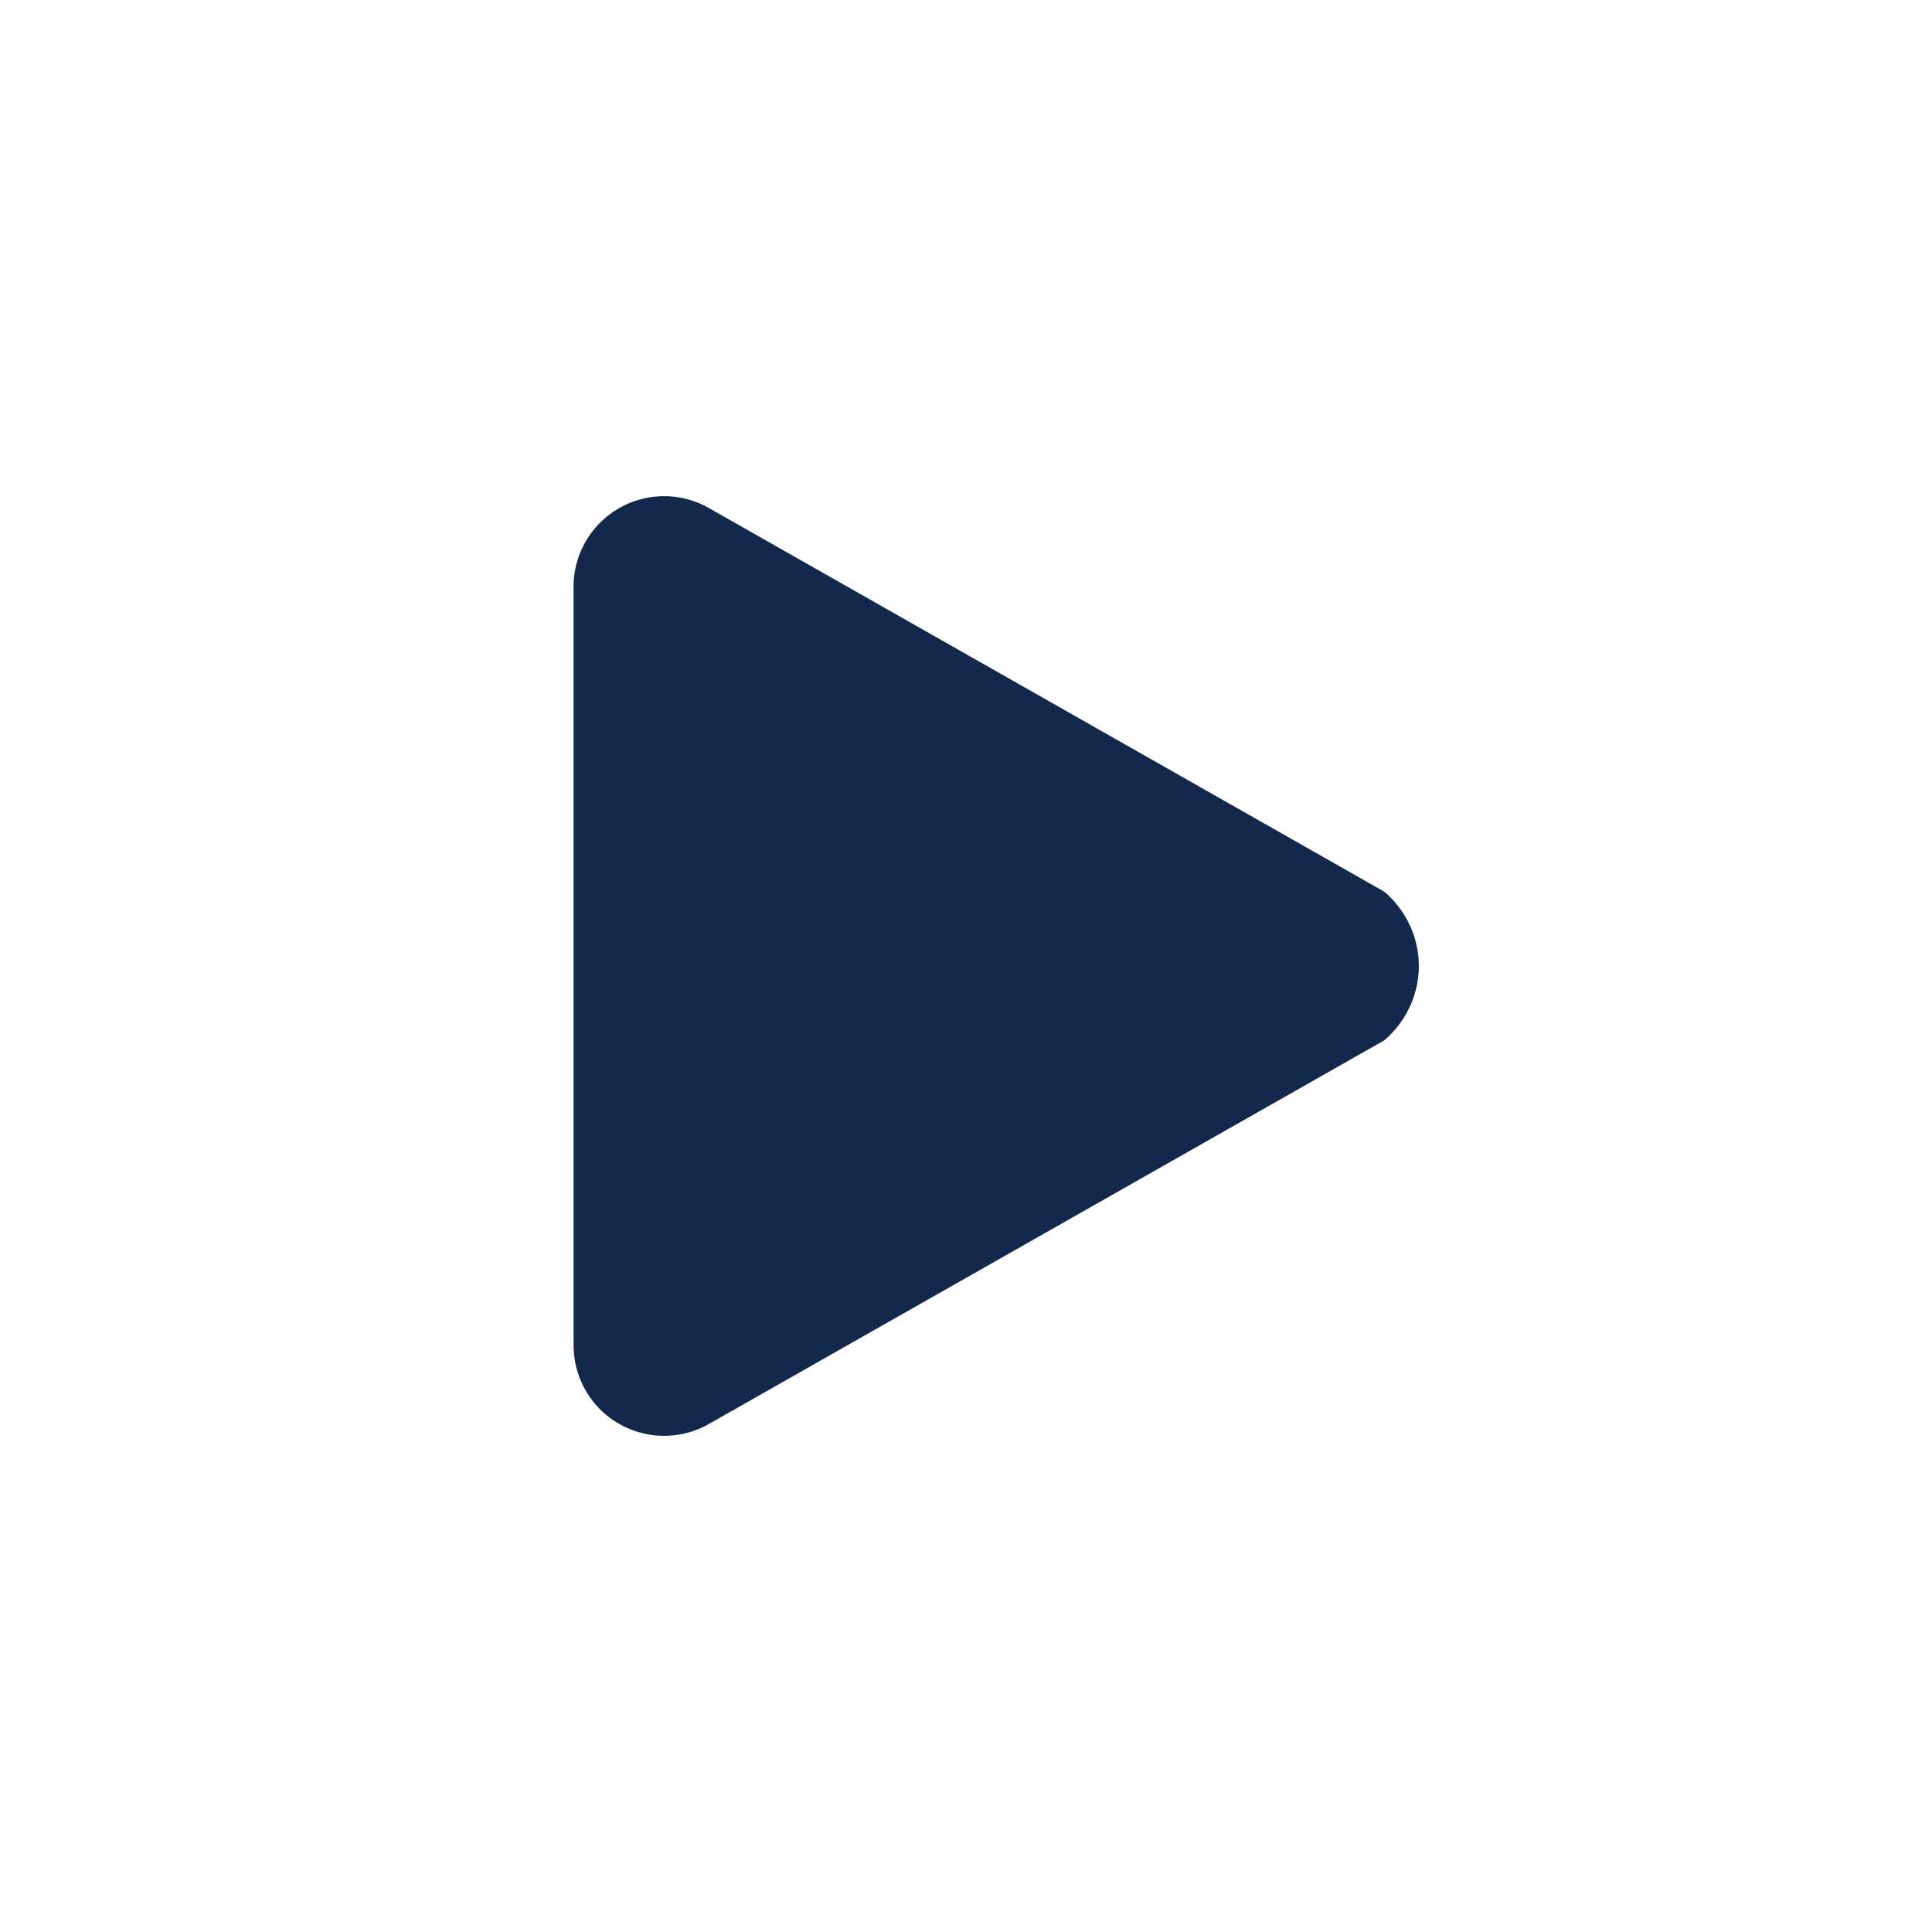 <svg width="32px" height="32px" viewBox="0 0 32 32" aria-hidden="true" focusable="false" role="presentation" xmlns="http://www.w3.org/2000/svg">
  <g  stroke="none" stroke-width="1" fill="none" fill-rule="evenodd" stroke-linecap="round" stroke-linejoin="round">
    <g fill="#12284C" stroke="#12284C">
      <path d="M11.494,8.849 L22.638,15.179 L22.638,15.179 C23.121,15.632 23.121,16.366 22.638,16.821 L11.494,23.151 C11.014,23.424 10.403,23.256 10.13,22.776 C10.045,22.625 10,22.455 10,22.282 L10,9.718 C10,9.166 10.448,8.718 11,8.718 C11.173,8.718 11.343,8.763 11.494,8.849 Z" ></path>
    </g>
  </g>
</svg>